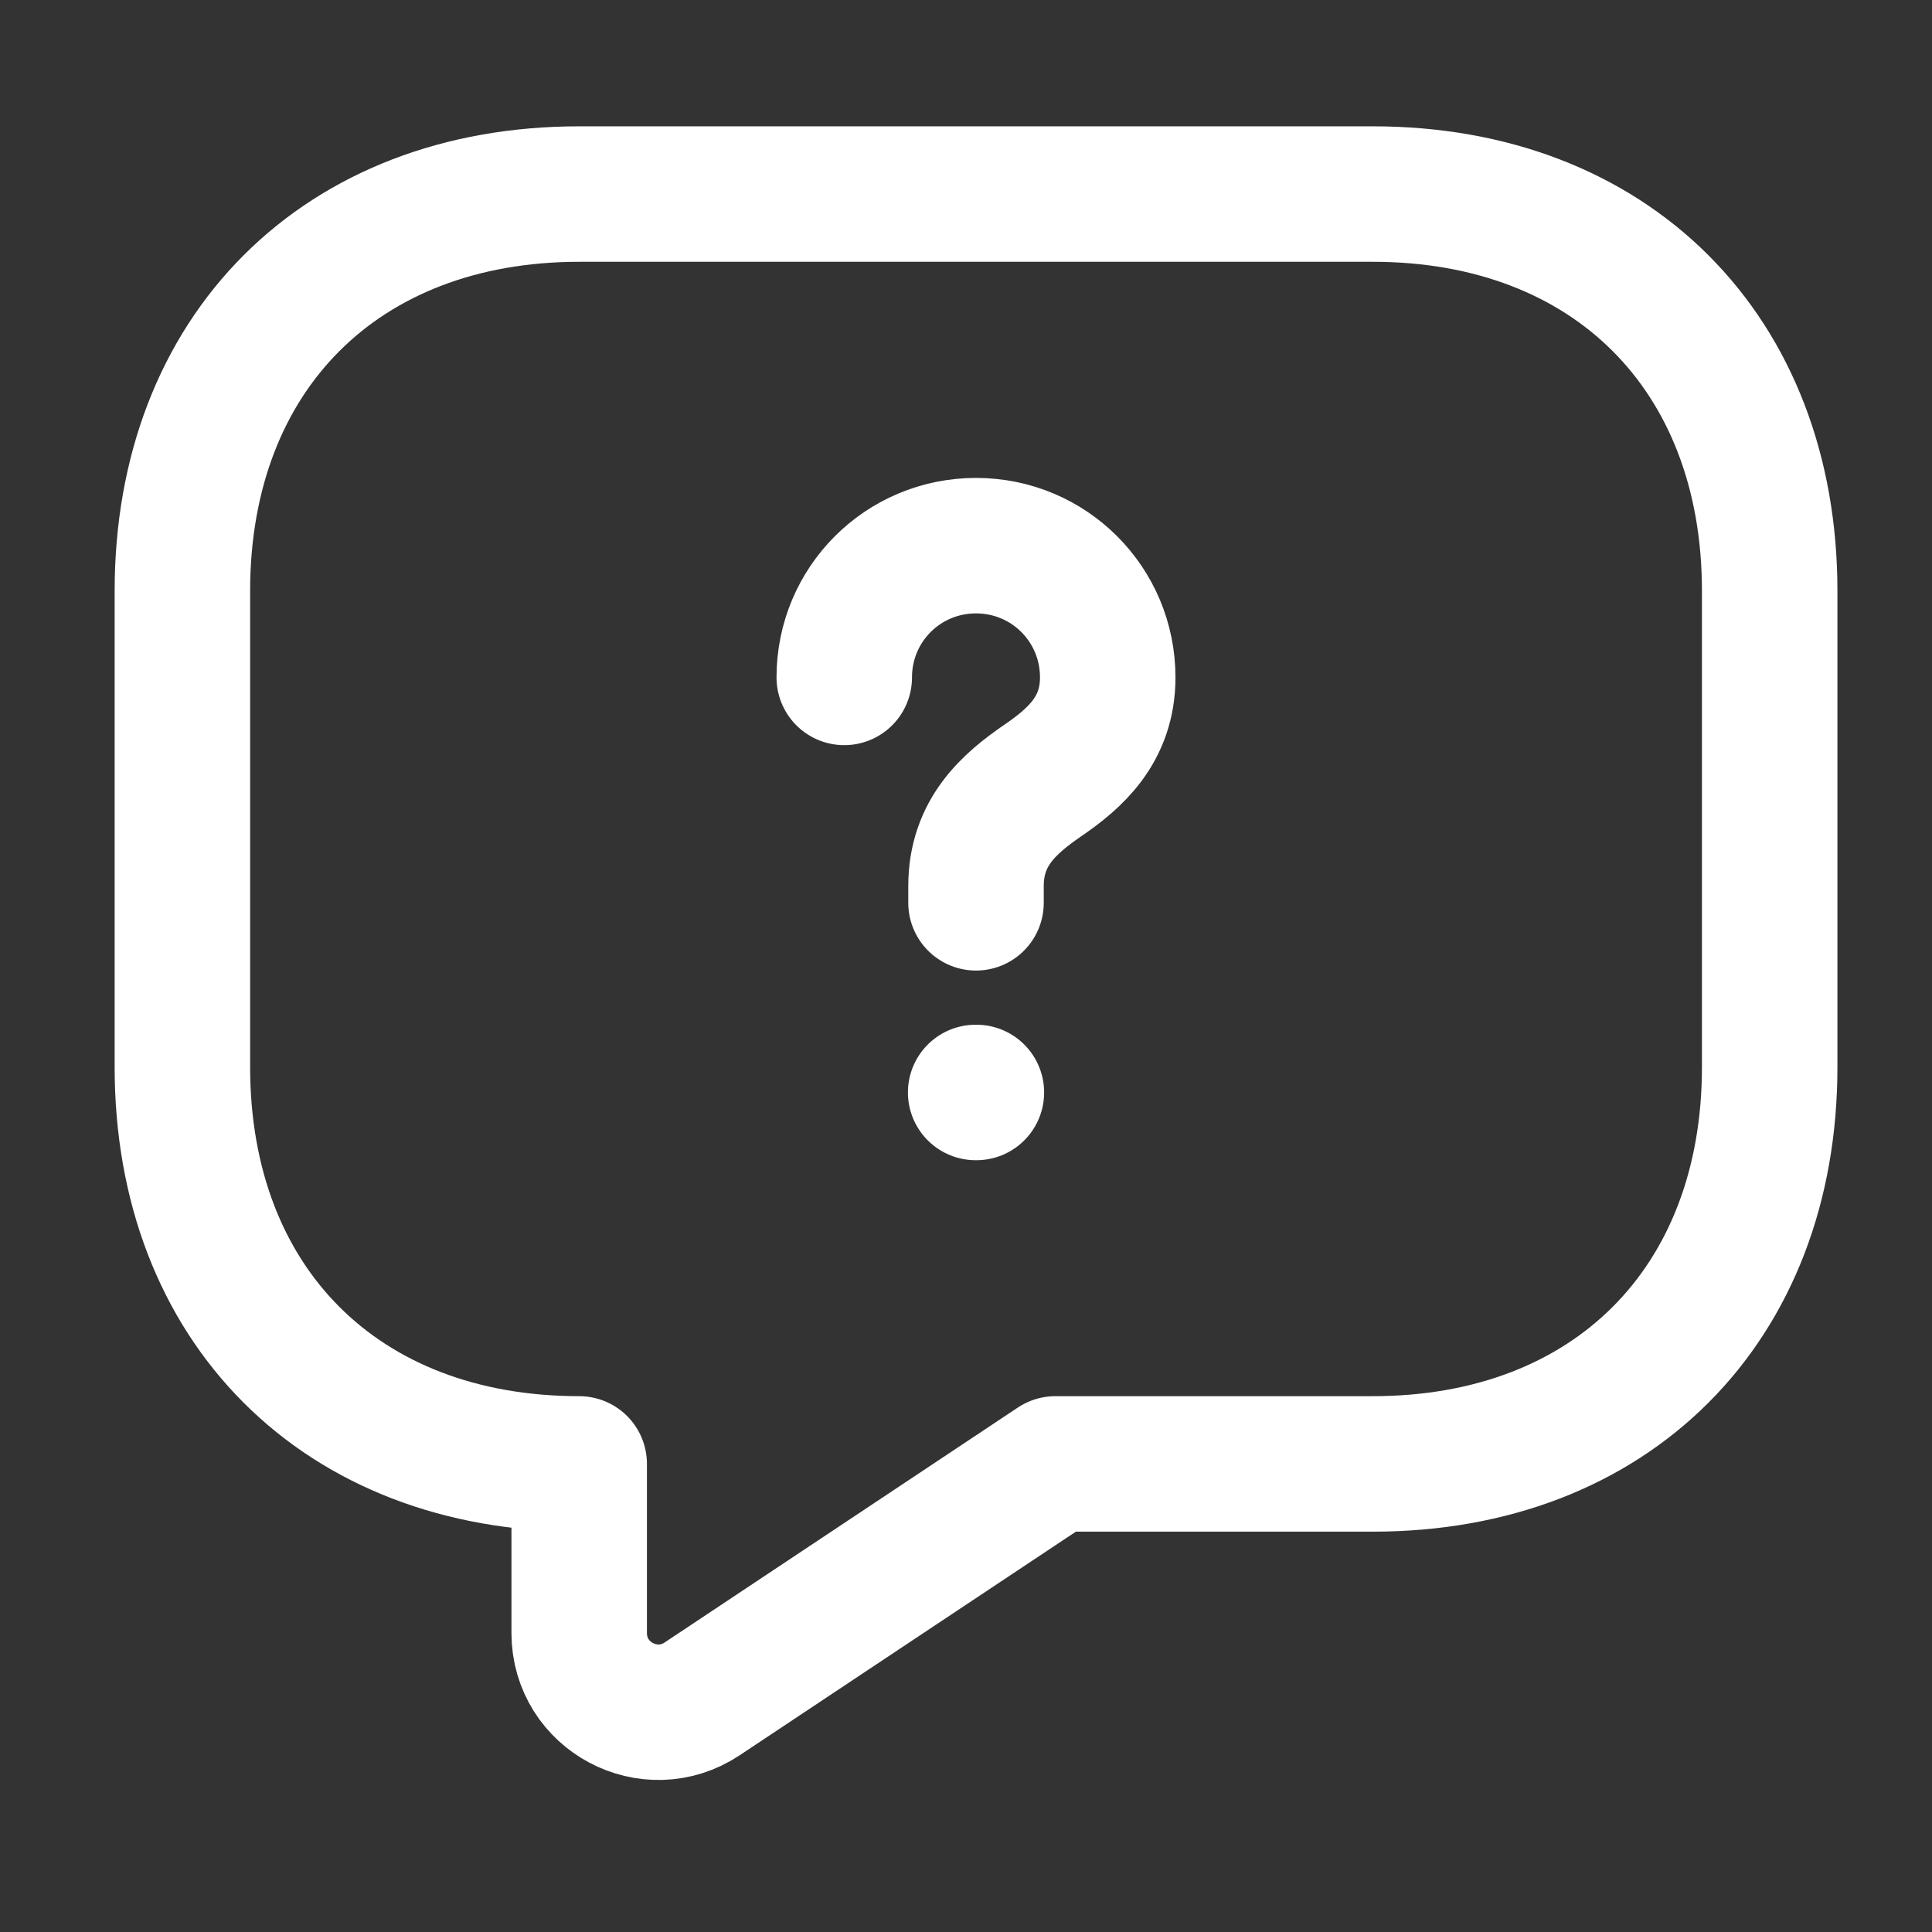 <svg width="72" height="72" viewBox="0 0 72 72" fill="none" xmlns="http://www.w3.org/2000/svg">
<rect x="0" y="0" width="72" height="72" fill="#333333" stroke="none"/>
<path d="M51.163 54.556H39.332L26.17 63.31C24.218 64.612 21.585 63.222 21.585 60.856V54.556C12.712 54.556 6.797 48.64 6.797 39.767V22.021C6.797 13.148 12.712 7.232 21.585 7.232H51.163C60.036 7.232 65.951 13.148 65.951 22.021V39.767C65.951 48.64 60.036 54.556 51.163 54.556Z" stroke="white" stroke-width="5.049" stroke-miterlimit="10" stroke-linecap="round" stroke-linejoin="round"/>
<path d="M36.373 33.645V33.023C36.373 31.012 37.615 29.947 38.857 29.09C40.07 28.262 41.282 27.197 41.282 25.245C41.282 22.524 39.094 20.335 36.373 20.335C33.651 20.335 31.463 22.524 31.463 25.245" stroke="white" stroke-width="5.049" stroke-linecap="round" stroke-linejoin="round"/>
<path d="M36.36 40.713H36.387" stroke="white" stroke-width="5.049" stroke-linecap="round" stroke-linejoin="round"/>
</svg>
